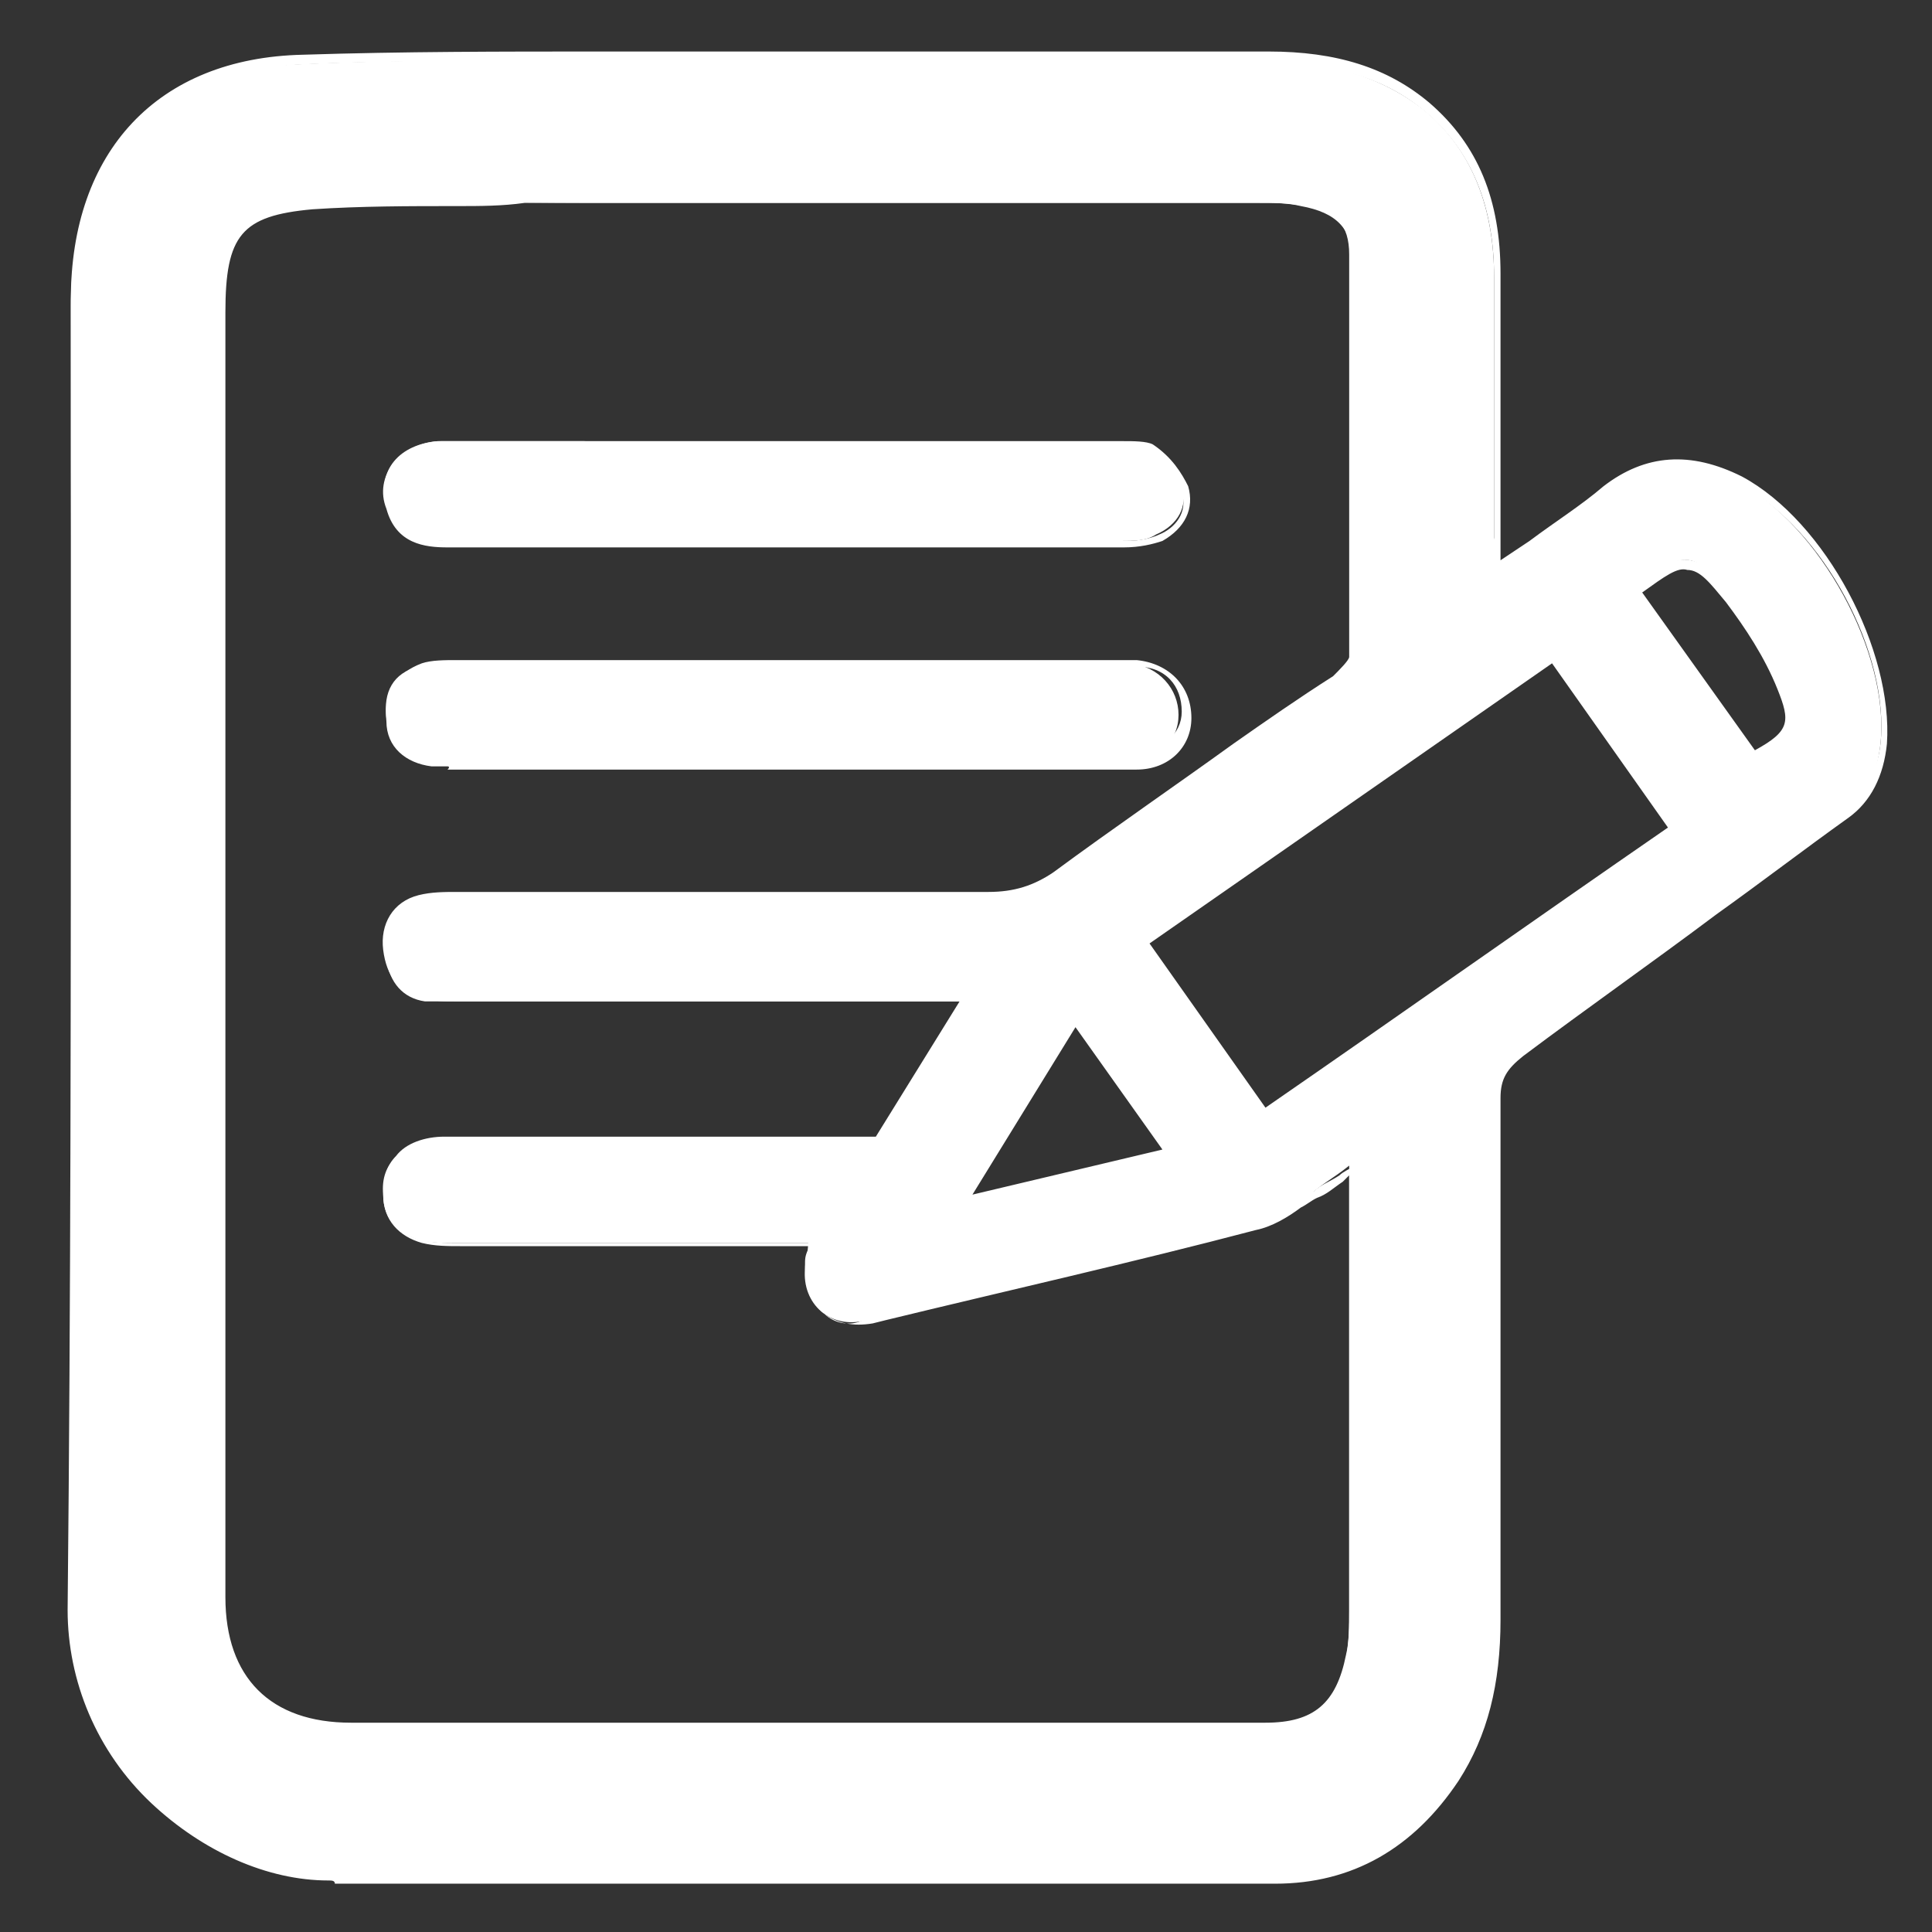 <?xml version="1.0" encoding="utf-8"?>
<!-- Generator: Adobe Illustrator 26.3.1, SVG Export Plug-In . SVG Version: 6.00 Build 0)  -->
<svg version="1.1" id="Capa_1" xmlns="http://www.w3.org/2000/svg" xmlns:xlink="http://www.w3.org/1999/xlink" x="0px" y="0px"
	 viewBox="0 0 60 60" style="enable-background:new 0 0 60 60;" xml:space="preserve">
<rect x="0" y="0" width="60" height="60" fill="#333333" stroke="none"/>
<style type="text/css">
	.st0{fill:#FFFFFF;}
</style>
<g id="pjgtXU_00000073715014401722132700000015024017493511183037_">
	<g>
		<g>
			<path class="st0" d="M46.5,17.8c1.2-0.9,2.4-1.7,3.4-2.5c1.3-1.1,2.7-1,4.1-0.3c2.5,1.3,4.7,5.3,4.4,8.1
				c-0.1,0.9-0.4,1.6-1.1,2.2c-3.4,2.4-6.7,4.9-10.1,7.4c-0.5,0.4-0.7,0.8-0.7,1.4c0,5.4,0,10.8,0,16.2c0,1.8-0.3,3.4-1.3,4.9
				c-1.3,2-3.2,3.1-5.6,3.1c-7.4,0-14.9,0-22.3,0c-2.3,0-4.6-0.1-6.9,0c-3.8,0.2-8.2-3.5-8.2-8.2c0.1-13.5,0-27.1,0-40.6
				c0-4.4,2.6-7.3,7-7.5c4.1-0.2,8.3-0.1,12.4-0.1c5.9,0,11.8,0,17.7,0c1.8,0,3.5,0.4,4.9,1.5c1.6,1.3,2.2,3.2,2.2,5.2
				c0,2.7,0,5.4,0,8.1C46.5,17,46.5,17.3,46.5,17.8z M30.1,31.1c-0.5,0-0.8,0-1.1,0c-4.9,0-9.9,0-14.8,0c-0.3,0-0.6,0-1,0
				c-0.7-0.1-1.1-0.6-1.2-1.3c-0.1-0.8,0.3-1.3,1-1.5c0.3-0.1,0.7-0.1,1.1-0.1c5.5,0,11,0,16.5,0c0.8,0,1.4-0.2,2.1-0.7
				c2.9-2.1,5.8-4.1,8.7-6.1c0.3-0.2,0.6-0.5,0.6-0.8c0-4.2,0-8.3,0-12.5c0-1-0.5-1.5-1.6-1.7c-0.4-0.1-0.9-0.1-1.3-0.1
				c-6.9,0-13.8,0-20.7,0c-2.9,0-5.8-0.1-8.7,0.1c-2.5,0.1-3,0.9-3,3.3c0,13.3,0,26.6,0,39.9c0,2.5,1.5,4.1,4,4.1
				c9.5,0,18.9,0,28.4,0c1.5,0,2.4-0.7,2.7-2.2c0.1-0.5,0.1-1,0.1-1.5c0-4.3,0-8.7,0-13c0-0.2,0-0.4,0-0.8c-0.5,0.4-0.9,0.6-1.2,0.9
				c-0.6,0.4-1.1,0.9-1.8,1c-4,1-8,2-12,2.9c-1.1,0.3-2-0.5-1.9-1.6c0-0.2,0.1-0.5,0.1-0.8c-0.4,0-0.7,0-1,0c-3.3,0-6.7,0-10,0
				c-0.4,0-0.8,0-1.1-0.1c-0.7-0.2-1.1-0.7-1.1-1.4c-0.1-1,0.6-1.6,1.8-1.6c3.4,0,6.8,0,10.3,0c1,0,2.1,0,3.3,0
				C28.2,34.3,29.1,32.8,30.1,31.1z M35.4,29.2c1.3,1.8,2.5,3.6,3.7,5.4c4.3-3,8.5-5.9,12.8-8.9c-1.3-1.8-2.5-3.6-3.7-5.4
				C43.9,23.3,39.7,26.2,35.4,29.2z M29.8,37.3c2.2-0.5,4.3-1,6.5-1.6c-1-1.4-1.9-2.7-2.9-4.2C32.2,33.5,31.1,35.4,29.8,37.3z
				 M54.4,23.5c1.2-0.7,1.4-1,0.9-2.2c-0.4-1-0.9-1.9-1.6-2.8c-1.1-1.5-1.5-1.4-2.9-0.2C52,20.1,53.2,21.8,54.4,23.5z"/>
			<path class="st0" d="M10.2,58.4c-1.9,0-3.9-0.9-5.5-2.4c-1.7-1.6-2.6-3.8-2.6-6c0.1-9.7,0.1-19.6,0.1-29.2c0-3.8,0-7.6,0-11.5
				c0-4.6,2.7-7.5,7.2-7.6c3.1-0.1,6.2-0.1,9.2-0.1c1.1,0,2.2,0,3.2,0c2.7,0,5.4,0,8.1,0c3.2,0,6.4,0,9.5,0c2.1,0,3.7,0.5,5,1.6
				c1.5,1.3,2.2,3,2.2,5.3c0,1.9,0,3.8,0,5.7l0,3.2c0.3-0.2,0.6-0.4,0.9-0.6c0.8-0.6,1.6-1.1,2.3-1.7c1.3-1,2.7-1.1,4.3-0.3
				c2.6,1.4,4.7,5.4,4.5,8.3c-0.1,1-0.5,1.8-1.2,2.3c-1.4,1-2.7,2-4.1,3c-2,1.5-4,2.9-6,4.4c-0.5,0.4-0.7,0.7-0.7,1.3
				c0,3.6,0,7.2,0,10.8c0,1.8,0,3.6,0,5.4c0,2-0.4,3.6-1.3,5c-1.4,2.1-3.3,3.2-5.7,3.2c-5.9,0-11.9,0-17.8,0l-4.5,0
				c-0.7,0-1.4,0-2.2,0c-1.5,0-3.1,0-4.7,0C10.4,58.4,10.3,58.4,10.2,58.4z M15.8,1.9c-2.1,0-4.3,0-6.4,0.1C5.1,2.2,2.5,4.9,2.5,9.4
				c0,3.8,0,7.6,0,11.5c0,9.6,0,19.5-0.1,29.2c0,2.1,0.9,4.1,2.5,5.7c1.6,1.5,3.6,2.4,5.5,2.3c1.6-0.1,3.2,0,4.7,0
				c0.7,0,1.4,0,2.2,0l4.5,0c5.9,0,11.9,0,17.8,0c2.3,0,4.1-1,5.5-3c0.9-1.3,1.3-2.8,1.3-4.8c0-1.8,0-3.6,0-5.4c0-3.5,0-7.2,0-10.8
				c0-0.7,0.2-1.1,0.8-1.6c2-1.4,4-2.9,6-4.4c1.4-1,2.7-2,4.1-3c0.6-0.5,1-1.1,1.1-2c0.3-2.8-1.8-6.7-4.3-8c-1.5-0.8-2.8-0.7-4,0.3
				c-0.7,0.6-1.5,1.1-2.3,1.7c-0.4,0.3-0.7,0.5-1.1,0.8l-0.3,0.2l0-3.8c0-1.9,0-3.8,0-5.7c0-2.2-0.7-3.9-2.1-5.1
				C43,2.4,41.5,2,39.5,2c0,0,0,0,0,0c-3.2,0-6.4,0-9.5,0c-2.7,0-5.4,0-8.1,0c-1.1,0-2.2,0-3.2,0C17.6,1.9,16.7,1.9,15.8,1.9z
				 M39.2,53.9c-9.5,0-18.9,0-28.4,0c-2.6,0-4.2-1.6-4.2-4.2c0-9.5,0-19,0-28.5l0-11.4c0-2.6,0.7-3.3,3.1-3.5
				c2.2-0.1,4.4-0.1,6.5-0.1c0.7,0,1.5,0,2.2,0c6.9,0,13.8,0,20.7,0c0.4,0,0.8,0,1.3,0.1c1.1,0.2,1.7,0.8,1.7,1.8c0,4,0,8.2,0,12.5
				c0,0.4-0.6,0.8-0.6,0.9c-1,0.7-2,1.4-3.1,2.1c-1.8,1.3-3.8,2.6-5.6,4c-0.7,0.5-1.3,0.7-2.2,0.7c0,0,0,0,0,0c-5.3,0-10.6,0-16.5,0
				c-0.4,0-0.7,0-1.1,0.1c-0.6,0.2-0.9,0.7-0.9,1.4c0.1,0.7,0.4,1.1,1.1,1.2c0.3,0,0.6,0.1,0.8,0h0.1c3.7,0,7.4,0,11.1,0h5.1l-3,4.8
				l-6.1,0c-2.5,0-5,0-7.5,0c-0.6,0-1,0.2-1.3,0.5c-0.2,0.2-0.3,0.6-0.3,1c0,0.7,0.4,1.1,1,1.2c0.3,0.1,0.7,0.1,1.1,0.1
				c2.7,0,5.3,0,8,0h3.2l0,0.2c0,0.1,0,0.2-0.1,0.3c0,0.2-0.1,0.3-0.1,0.5c0,0.5,0.1,0.9,0.4,1.2c0.3,0.3,0.8,0.4,1.2,0.2l0.4-0.1
				C31.2,40,35.1,39,39,38c0.4-0.1,0.9-0.4,1.3-0.7c0.2-0.1,0.3-0.2,0.5-0.3c0.2-0.2,0.5-0.3,0.8-0.5c0.1-0.1,0.3-0.2,0.5-0.3
				l0.2-0.2l0,4.3c0,3.3,0,6.5,0,9.8c0,0.6,0,1.1-0.1,1.5C41.7,53.1,40.8,53.9,39.2,53.9z M14.2,6.4c-1.5,0-3,0-4.5,0.1
				C7.5,6.7,7,7.3,7,9.7l0,11.4c0,9.5,0,19,0,28.5c0,2.5,1.4,3.9,3.9,3.9c9.5,0,18.9,0,28.4,0c1.5,0,2.2-0.6,2.5-2.1
				c0.1-0.4,0.1-0.9,0.1-1.4c0-3.3,0-6.5,0-9.8l0-3.7c-0.1,0.1-0.1,0.1-0.2,0.2c-0.3,0.2-0.5,0.4-0.8,0.5c-0.2,0.1-0.3,0.2-0.5,0.3
				c-0.4,0.3-0.9,0.6-1.4,0.7c-3.8,1-7.8,1.9-11.5,2.8l-0.4,0.1c-0.6,0.1-1.1,0-1.5-0.3c-0.4-0.3-0.6-0.9-0.6-1.5
				c0-0.2,0-0.3,0.1-0.5c0,0,0-0.1,0-0.1h-2.8c-2.7,0-5.3,0-8,0c-0.4,0-0.8,0-1.2-0.1c-0.7-0.2-1.2-0.7-1.2-1.5
				c0-0.5,0.1-0.9,0.4-1.2c0.3-0.4,0.9-0.6,1.5-0.6c2.5,0,5,0,7.5,0l5.9,0l2.6-4.2h-4.5c-3.7,0-7.4,0-11.1,0h-0.1
				c-0.3,0-0.6,0-0.9-0.1c-0.8-0.1-1.2-0.7-1.3-1.5c-0.1-0.8,0.3-1.5,1.1-1.7c0.4-0.1,0.8-0.1,1.2-0.1c5.9,0,11.1,0,16.5,0
				c0,0,0,0,0,0c0.8,0,1.4-0.2,2-0.6c1.9-1.4,3.8-2.7,5.6-4c1-0.7,2-1.4,3.1-2.1c0.2-0.2,0.5-0.5,0.5-0.6c0-4.3,0-8.5,0-12.5
				c0-0.9-0.4-1.4-1.4-1.5c-0.5-0.1-0.9-0.1-1.3-0.1c-6.9,0-13.8,0-20.7,0c-0.8,0-1.5,0-2.2,0C15.6,6.4,14.9,6.4,14.2,6.4z
				 M29.5,37.6l3.9-6.3l3.2,4.6L29.5,37.6z M33.4,31.9l-3.2,5.2l5.9-1.4L33.4,31.9z M39.1,34.8l-3.9-5.7l13-9.1l3.9,5.7L52,25.8
				c-4.3,3-8.5,5.9-12.8,8.9L39.1,34.8z M35.7,29.3l3.6,5.1c4.2-2.9,8.3-5.8,12.5-8.7l-3.6-5.1L35.7,29.3z M54.4,23.8l-3.8-5.4
				l0.1-0.1c0.8-0.7,1.3-1,1.8-0.9c0.5,0.1,0.9,0.5,1.4,1.2c0.6,0.8,1.2,1.8,1.6,2.8c0.5,1.3,0.3,1.6-1,2.4L54.4,23.8z M51,18.4
				l3.5,4.9c1.1-0.6,1.1-0.9,0.7-1.9c-0.4-1-1-1.9-1.6-2.7c-0.5-0.6-0.8-1-1.2-1C52.1,17.6,51.7,17.9,51,18.4z"/>
		</g>
		<g>
			<path class="st0" d="M24.4,13.8c3.4,0,6.8,0,10.3,0c0.3,0,0.8-0.1,1,0.1c0.4,0.3,0.9,0.8,1,1.2c0.2,0.6-0.1,1.2-0.8,1.5
				c-0.3,0.2-0.7,0.2-1.1,0.2c-7,0-14,0-21,0c-0.8,0-1.5-0.2-1.8-1.1c-0.3-1.1,0.4-1.9,1.6-2c1.5,0,3,0,4.5,0
				C20.3,13.8,22.4,13.8,24.4,13.8z"/>
			<path class="st0" d="M13.9,17c-0.7,0-1.6-0.1-1.9-1.2c-0.2-0.5-0.1-1,0.2-1.4c0.3-0.4,0.9-0.7,1.5-0.7c1.1,0,2.1,0,3.2,0
				c0.4,0,0.9,0,1.3,0h8.5c2.7,0,5.3,0,8,0c0.1,0,0.2,0,0.2,0c0.3,0,0.7,0,0.9,0.1c0.6,0.4,0.9,0.9,1.1,1.3c0.2,0.7-0.1,1.3-0.8,1.7
				c-0.3,0.1-0.7,0.2-1.2,0.2C27.9,17,20.9,17,13.9,17C13.9,17,13.9,17,13.9,17z M15.7,14c-0.6,0-1.3,0-1.9,0c-0.6,0-1,0.2-1.3,0.6
				c-0.2,0.3-0.3,0.7-0.1,1.2c0.2,0.7,0.7,1,1.6,1c0,0,0,0,0,0c7,0,14,0,21,0c0.4,0,0.8-0.1,1-0.2c0.5-0.2,0.9-0.7,0.7-1.3
				c-0.1-0.4-0.5-0.8-1-1.2C35.5,14,35.2,14,34.9,14c-0.1,0-0.2,0-0.2,0c-2.7,0-5.3,0-8,0h-8.5c-0.4,0-0.9,0-1.3,0
				C16.5,14,16.1,14,15.7,14z"/>
		</g>
		<g>
			<path class="st0" d="M24.4,23.6c-3.4,0-6.8,0-10.3,0c-0.3,0-0.5,0-0.8,0c-0.8-0.1-1.2-0.5-1.3-1.3c-0.1-0.8,0.2-1.4,1-1.6
				c0.3-0.1,0.7-0.1,1-0.1c6.8,0,13.7,0,20.5,0c0.2,0,0.4,0,0.6,0c0.9,0.1,1.5,0.8,1.5,1.6c0,0.8-0.6,1.4-1.6,1.4
				C31.6,23.6,28,23.6,24.4,23.6C24.4,23.6,24.4,23.6,24.4,23.6z"/>
			<path class="st0" d="M13.9,23.8c-0.2,0-0.3,0-0.5,0c-0.8-0.1-1.4-0.6-1.4-1.4c-0.1-0.9,0.3-1.5,1.1-1.8c0.3-0.1,0.7-0.1,1.1-0.1
				c6.8,0,13.7,0,20.5,0l0.2,0c0.1,0,0.3,0,0.4,0c1,0.1,1.7,0.8,1.7,1.8c0,0.9-0.7,1.6-1.7,1.6c-2.6,0-5.2,0-7.8,0l-2.9,0l-0.2,0
				l-10.3,0l-0.2,0C14,23.8,13.9,23.8,13.9,23.8z M26.3,20.7c-4.1,0-8.1,0-12.2,0c-0.3,0-0.7,0-1,0.1c-0.7,0.2-1,0.7-0.9,1.4
				c0.1,0.7,0.5,1.1,1.2,1.1c0.2,0,0.4,0,0.6,0l0.2,0l10.1,0v0l3.2,0c2.6,0,5.2,0,7.8,0c0.8,0,1.4-0.5,1.4-1.2
				c0-0.8-0.5-1.4-1.4-1.4c-0.1,0-0.3,0-0.4,0l-0.2,0C31.9,20.7,29.1,20.7,26.3,20.7z"/>
		</g>
	</g>
</g>
</svg>

